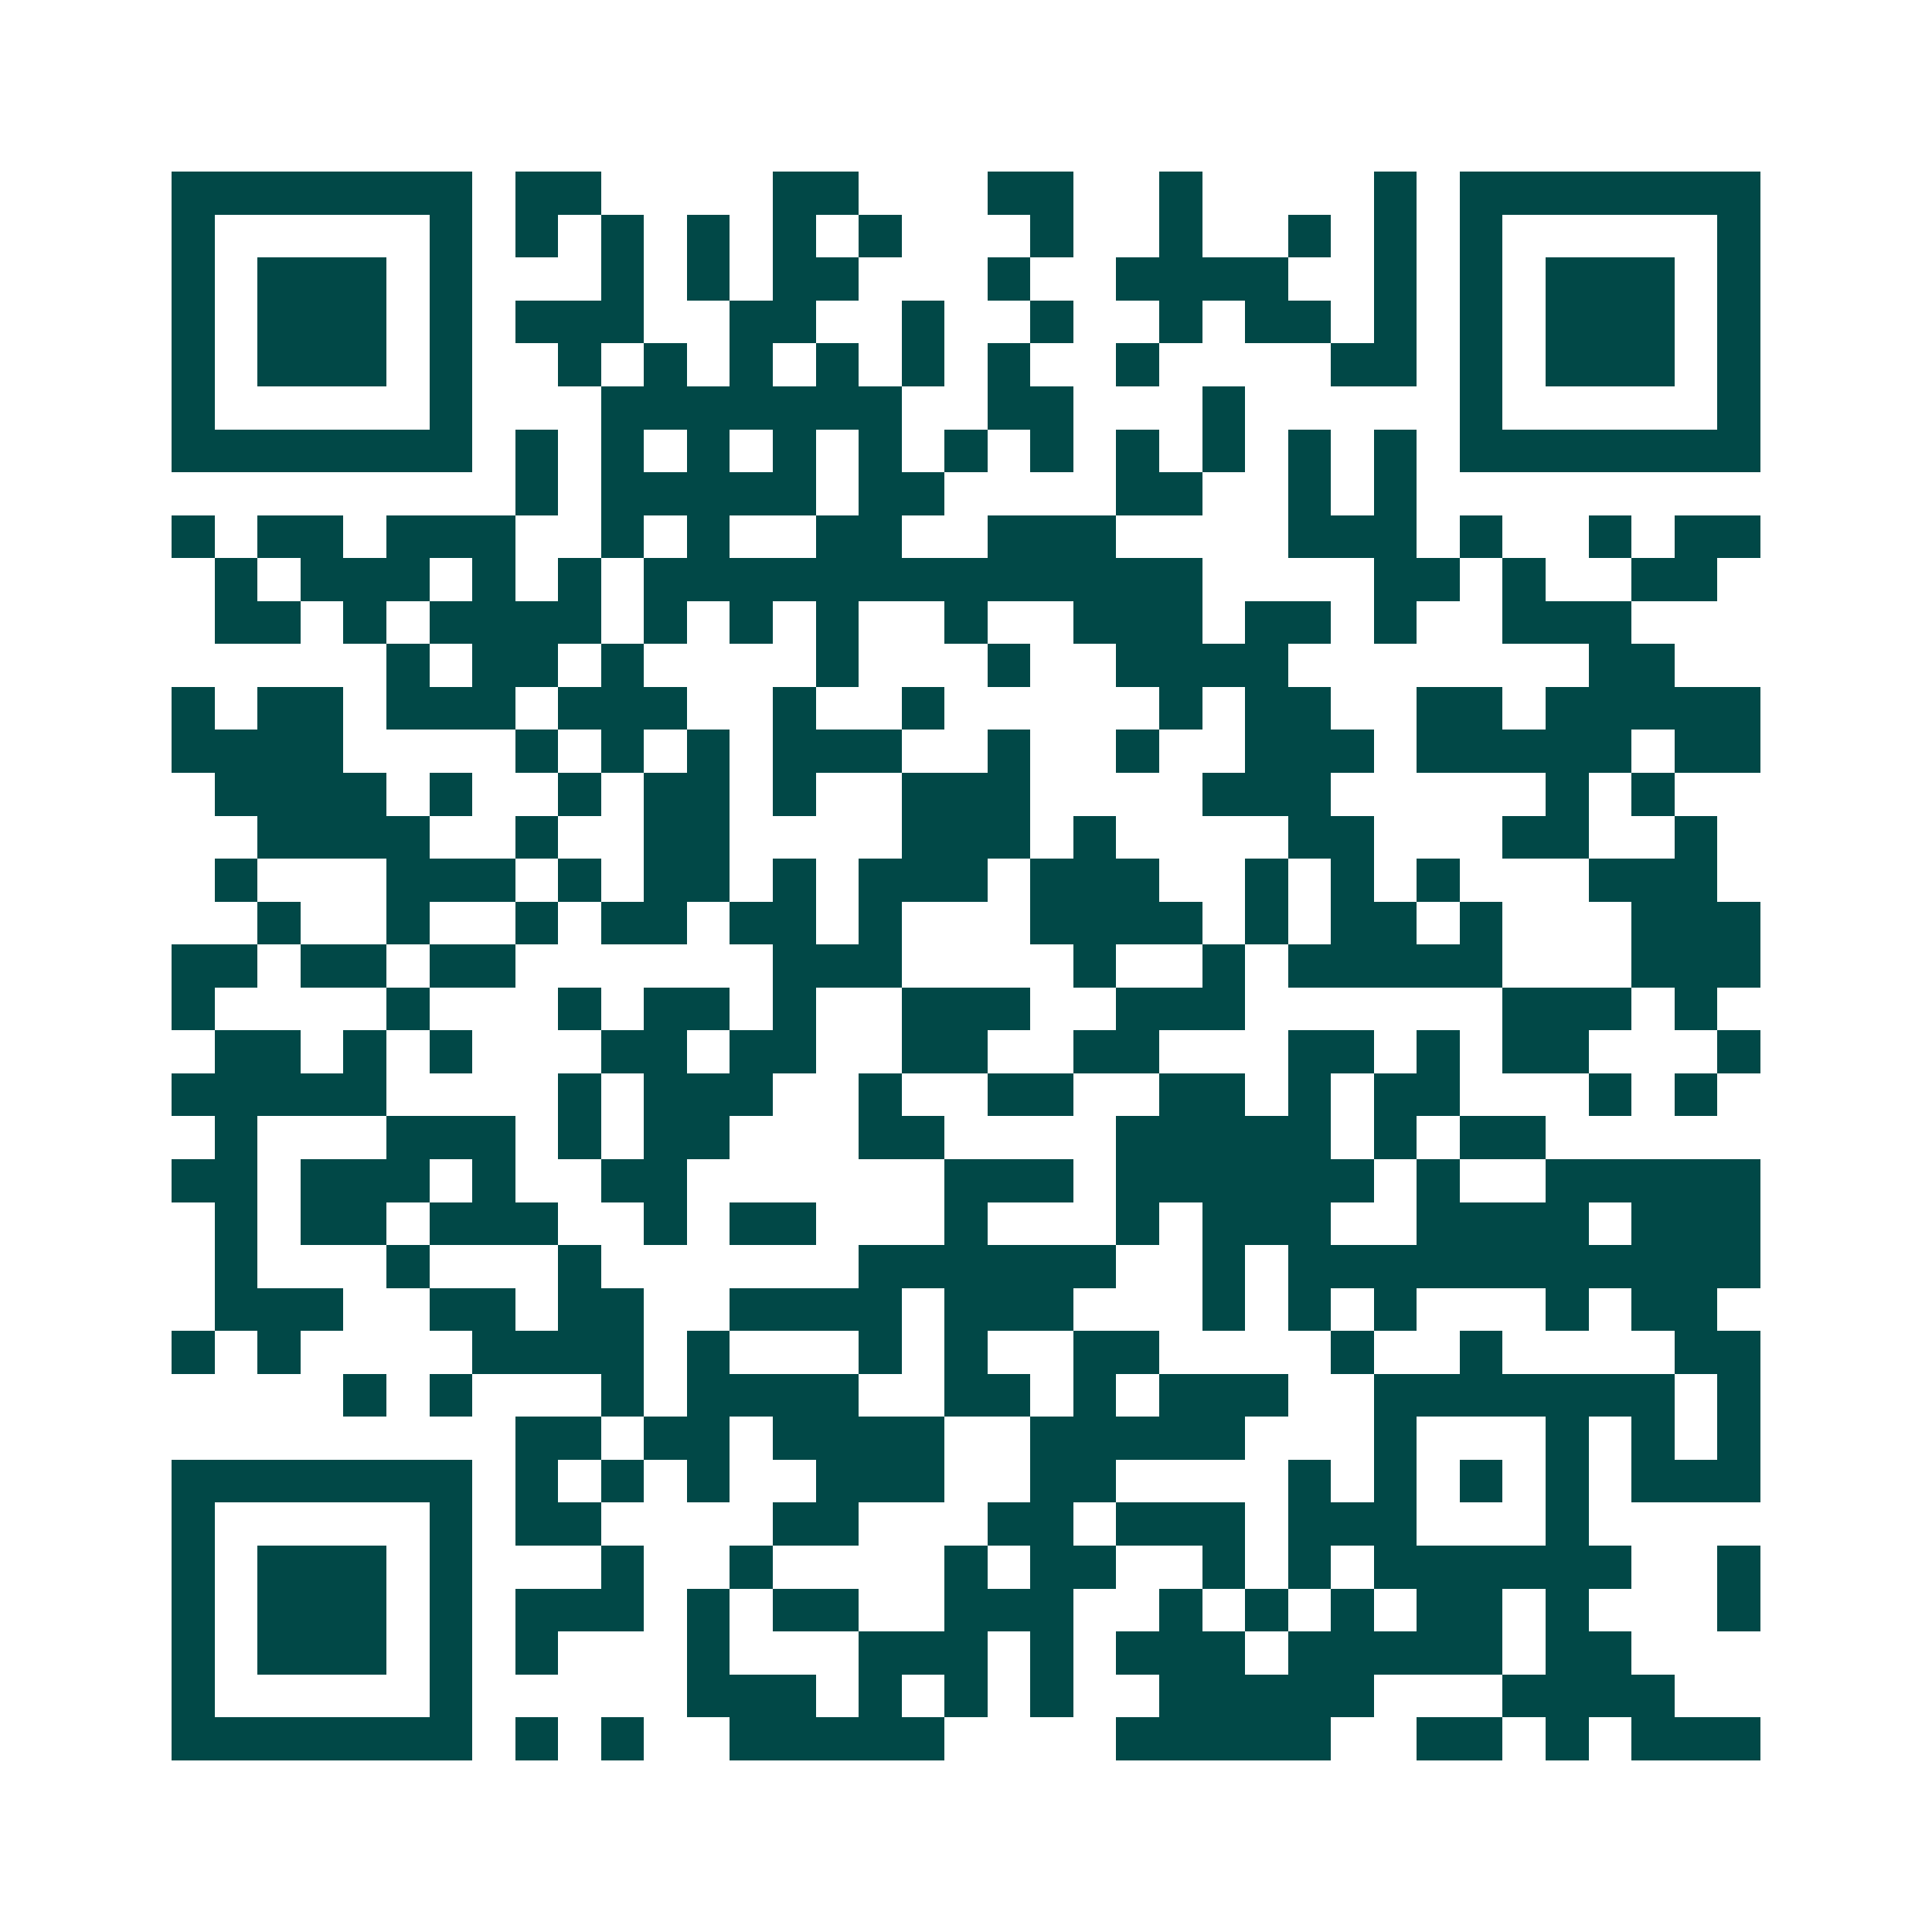 <svg xmlns="http://www.w3.org/2000/svg" width="200" height="200" viewBox="0 0 45 45" shape-rendering="crispEdges"><path fill="#ffffff" d="M0 0h45v45H0z"/><path stroke="#014847" d="M4 4.5h7m1 0h2m4 0h2m3 0h2m2 0h1m4 0h1m1 0h7M4 5.5h1m5 0h1m1 0h1m1 0h1m1 0h1m1 0h1m1 0h1m3 0h1m2 0h1m2 0h1m1 0h1m1 0h1m5 0h1M4 6.5h1m1 0h3m1 0h1m3 0h1m1 0h1m1 0h2m3 0h1m2 0h4m2 0h1m1 0h1m1 0h3m1 0h1M4 7.5h1m1 0h3m1 0h1m1 0h3m2 0h2m2 0h1m2 0h1m2 0h1m1 0h2m1 0h1m1 0h1m1 0h3m1 0h1M4 8.5h1m1 0h3m1 0h1m2 0h1m1 0h1m1 0h1m1 0h1m1 0h1m1 0h1m2 0h1m4 0h2m1 0h1m1 0h3m1 0h1M4 9.5h1m5 0h1m3 0h7m2 0h2m3 0h1m5 0h1m5 0h1M4 10.5h7m1 0h1m1 0h1m1 0h1m1 0h1m1 0h1m1 0h1m1 0h1m1 0h1m1 0h1m1 0h1m1 0h1m1 0h7M12 11.5h1m1 0h5m1 0h2m4 0h2m2 0h1m1 0h1M4 12.5h1m1 0h2m1 0h3m2 0h1m1 0h1m2 0h2m2 0h3m4 0h3m1 0h1m2 0h1m1 0h2M5 13.5h1m1 0h3m1 0h1m1 0h1m1 0h13m4 0h2m1 0h1m2 0h2M5 14.5h2m1 0h1m1 0h4m1 0h1m1 0h1m1 0h1m2 0h1m2 0h3m1 0h2m1 0h1m2 0h3M9 15.5h1m1 0h2m1 0h1m4 0h1m3 0h1m2 0h4m7 0h2M4 16.5h1m1 0h2m1 0h3m1 0h3m2 0h1m2 0h1m5 0h1m1 0h2m2 0h2m1 0h5M4 17.5h4m4 0h1m1 0h1m1 0h1m1 0h3m2 0h1m2 0h1m2 0h3m1 0h5m1 0h2M5 18.5h4m1 0h1m2 0h1m1 0h2m1 0h1m2 0h3m4 0h3m5 0h1m1 0h1M6 19.5h4m2 0h1m2 0h2m4 0h3m1 0h1m4 0h2m3 0h2m2 0h1M5 20.5h1m3 0h3m1 0h1m1 0h2m1 0h1m1 0h3m1 0h3m2 0h1m1 0h1m1 0h1m3 0h3M6 21.5h1m2 0h1m2 0h1m1 0h2m1 0h2m1 0h1m3 0h4m1 0h1m1 0h2m1 0h1m3 0h3M4 22.5h2m1 0h2m1 0h2m6 0h3m4 0h1m2 0h1m1 0h5m3 0h3M4 23.5h1m4 0h1m3 0h1m1 0h2m1 0h1m2 0h3m2 0h3m6 0h3m1 0h1M5 24.5h2m1 0h1m1 0h1m3 0h2m1 0h2m2 0h2m2 0h2m3 0h2m1 0h1m1 0h2m3 0h1M4 25.5h5m4 0h1m1 0h3m2 0h1m2 0h2m2 0h2m1 0h1m1 0h2m3 0h1m1 0h1M5 26.5h1m3 0h3m1 0h1m1 0h2m3 0h2m4 0h5m1 0h1m1 0h2M4 27.5h2m1 0h3m1 0h1m2 0h2m6 0h3m1 0h6m1 0h1m2 0h5M5 28.5h1m1 0h2m1 0h3m2 0h1m1 0h2m3 0h1m3 0h1m1 0h3m2 0h4m1 0h3M5 29.5h1m3 0h1m3 0h1m6 0h6m2 0h1m1 0h11M5 30.5h3m2 0h2m1 0h2m2 0h4m1 0h3m3 0h1m1 0h1m1 0h1m3 0h1m1 0h2M4 31.5h1m1 0h1m4 0h4m1 0h1m3 0h1m1 0h1m2 0h2m4 0h1m2 0h1m4 0h2M8 32.5h1m1 0h1m3 0h1m1 0h4m2 0h2m1 0h1m1 0h3m2 0h7m1 0h1M12 33.5h2m1 0h2m1 0h4m2 0h5m3 0h1m3 0h1m1 0h1m1 0h1M4 34.5h7m1 0h1m1 0h1m1 0h1m2 0h3m2 0h2m4 0h1m1 0h1m1 0h1m1 0h1m1 0h3M4 35.5h1m5 0h1m1 0h2m4 0h2m3 0h2m1 0h3m1 0h3m3 0h1M4 36.5h1m1 0h3m1 0h1m3 0h1m2 0h1m4 0h1m1 0h2m2 0h1m1 0h1m1 0h6m2 0h1M4 37.5h1m1 0h3m1 0h1m1 0h3m1 0h1m1 0h2m2 0h3m2 0h1m1 0h1m1 0h1m1 0h2m1 0h1m3 0h1M4 38.5h1m1 0h3m1 0h1m1 0h1m3 0h1m3 0h3m1 0h1m1 0h3m1 0h5m1 0h2M4 39.5h1m5 0h1m5 0h3m1 0h1m1 0h1m1 0h1m2 0h5m3 0h4M4 40.5h7m1 0h1m1 0h1m2 0h5m4 0h5m2 0h2m1 0h1m1 0h3"/></svg>
